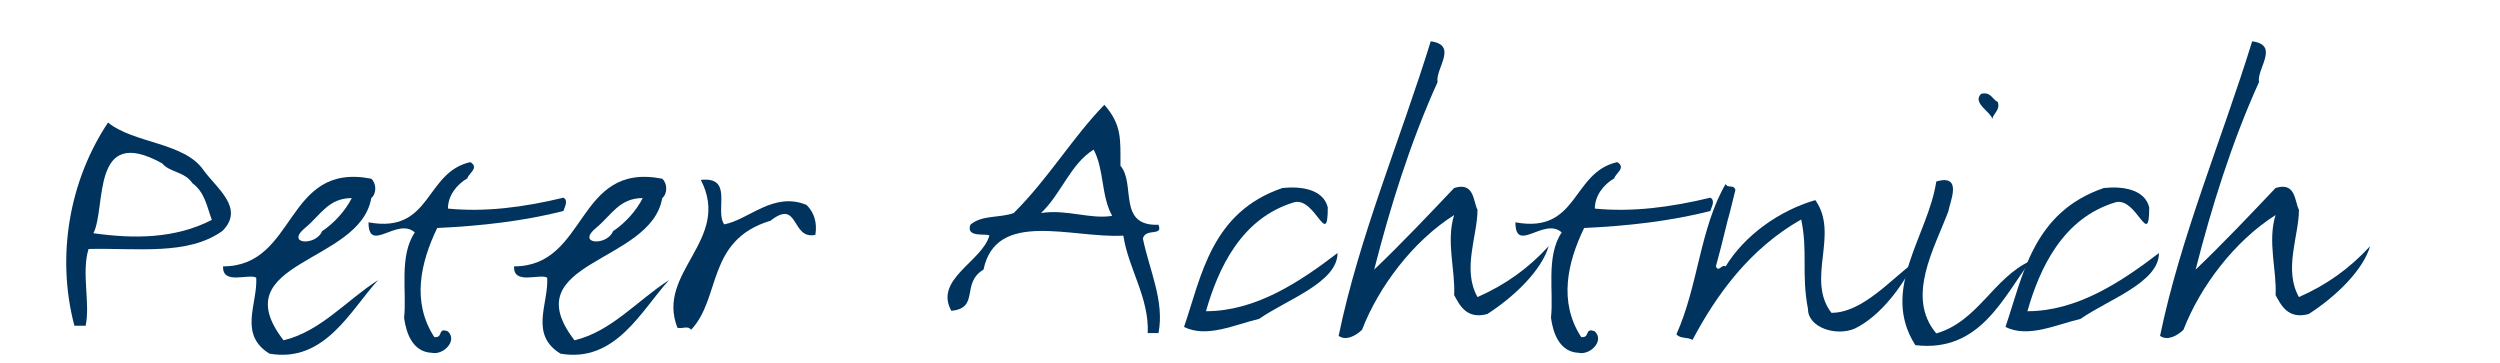 <?xml version="1.0" encoding="utf-8"?>
<!-- Generator: Adobe Illustrator 16.0.4, SVG Export Plug-In . SVG Version: 6.00 Build 0)  -->
<!DOCTYPE svg PUBLIC "-//W3C//DTD SVG 1.1//EN" "http://www.w3.org/Graphics/SVG/1.1/DTD/svg11.dtd">
<svg version="1.1" id="Ebene_2" xmlns="http://www.w3.org/2000/svg" xmlns:xlink="http://www.w3.org/1999/xlink" x="0px" y="0px"
	 width="296px" height="43px" viewBox="0 0 296 43" enable-background="new 0 0 296 43" xml:space="preserve">
<g>
	<path fill="#00335e" d="M24.101,20.153c1.558,2.152,4.904,4.498,2.25,7.175c-4.097,2.967-10.155,2.01-15.868,2.152
		c-0.865,2.824,0.231,6.459-0.346,9.09c-0.52,0-0.923,0-1.327,0c-2.192-8.275-0.577-17.221,3.981-24.062
		C15.85,16.996,21.851,16.852,24.101,20.153z M19.197,19.339c-8.482-4.688-6.578,5.167-8.136,8.276
		c4.789,0.67,9.635,0.67,14.021-1.578c-0.577-1.531-0.808-3.254-2.308-4.354C21.851,20.296,20.12,20.439,19.197,19.339z"/>
	<path fill="#00335e" d="M43.958,23.453c-1.327,7.799-17.656,7.416-10.386,16.84c4.386-1.053,7.444-4.736,11.194-7.129
		c-3.231,3.492-6.289,9.855-12.867,8.707c-3.693-2.297-1.385-5.885-1.559-8.994c-0.865-0.525-4.039,0.91-3.923-1.34
		c8.771,0,7.271-12.389,17.541-10.379C44.593,21.731,44.593,22.928,43.958,23.453z M41.65,23.453c-2.77,0-3.693,2.01-5.482,3.492
		c-2.481,2.01,1.27,2.201,1.962,0.432C39.573,26.418,40.9,24.936,41.65,23.453z"/>
	<path fill="#00335e" d="M55.343,21.109c-1.327,0.766-2.308,2.106-2.308,3.588c4.385,0.432,8.943-0.145,13.675-1.291
		c0.634,0.334,0.115,1.146,0,1.578c-4.731,1.197-9.751,1.77-14.944,2.01c-1.962,4.064-3.058,8.754-0.346,12.916
		c1.096,0.143,0.346-1.197,1.616-0.67c1.153,1.1-0.52,2.822-1.904,2.535c-2.308-0.096-3.058-2.393-3.289-4.162
		c0.346-2.967-0.635-7.271,1.27-10.094c-2.077-1.865-5.482,2.584-5.482-1.195c7.501,1.387,6.636-5.933,12.06-7.128
		C56.786,19.866,55.459,20.535,55.343,21.109z"/>
	<path fill="#00335e" d="M78.408,23.453c-1.327,7.799-17.656,7.416-10.386,16.84c4.386-1.053,7.444-4.736,11.194-7.129
		c-3.231,3.492-6.29,9.855-12.867,8.707c-3.693-2.297-1.385-5.885-1.559-8.994c-0.865-0.525-4.039,0.91-3.923-1.34
		c8.771,0,7.27-12.389,17.541-10.379C79.042,21.731,79.042,22.928,78.408,23.453z M76.1,23.453c-2.77,0-3.693,2.01-5.482,3.492
		c-2.481,2.01,1.27,2.201,1.962,0.432C74.022,26.418,75.35,24.936,76.1,23.453z"/>
	<path fill="#00335e" d="M85.748,26.562c2.885-0.525,5.828-3.922,9.751-2.297c0.924,0.91,1.27,2.152,1.039,3.541
		c-2.885,0.623-1.904-4.354-5.309-1.674c-7.616,2.297-5.828,9.137-9.405,12.916c-0.346-0.525-0.981-0.096-1.616-0.238
		c-2.596-6.604,6.463-10.381,2.77-17.51C86.902,20.87,84.594,24.936,85.748,26.562z"/>
	<path fill="#00335e" d="M132.661,19.626c1.847,2.152-0.404,7.176,4.501,6.985c0.577,1.436-1.5,0.334-1.846,1.627
		c0.75,3.682,2.596,7.461,1.846,11.193c-0.404,0-0.981,0-1.27,0c0.173-4.209-2.308-7.654-2.885-11.529
		c-6.059,0.336-15.06-3.156-16.56,4.018c-2.712,1.627-0.404,4.545-3.808,4.881c-2.077-3.732,3.635-5.836,4.5-8.898
		c-0.172-0.334-2.827,0.336-2.25-1.291c1.385-1.197,3.404-0.766,5.135-1.389c4.097-4.065,6.924-8.897,10.732-12.82
		C132.834,14.794,132.661,16.469,132.661,19.626z M123.256,25.223c3-0.477,5.828,0.766,8.425,0.336
		c-1.327-2.393-0.923-5.454-2.193-7.846C126.718,19.435,125.68,22.928,123.256,25.223z"/>
	<path fill="#00335e" d="M157.21,24.553c0,4.977-1.442-1.146-3.923-0.621c-6.347,1.865-9.059,7.893-10.502,12.916
		c5.828,0,11.021-3.396,15.578-6.889c0,3.492-6,5.502-9.289,7.799c-2.885,0.67-6.174,2.295-8.886,0.955
		c2.078-6.074,3.231-13.584,11.655-16.455C154.152,22.018,156.691,22.449,157.21,24.553z"/>
	<path fill="#00335e" d="M170.207,9.724c-3.231,7.127-5.656,14.926-7.502,22.196c3.115-2.965,6.521-6.553,9.464-9.662
		c2.423-0.766,2.249,1.625,2.769,2.582c0,3.062-1.846,7.08,0,10.334c3.347-1.482,6.001-3.396,8.424-6.027
		c-0.808,2.773-3.923,5.883-7.27,8.035c-2.481,0.672-3.289-1.1-3.923-2.246c0.172-2.824-0.981-6.363,0-9.473
		c-4.905,3.109-8.945,8.514-10.906,13.586c-0.75,0.717-1.903,1.34-2.769,0.717c2.423-11.719,7.326-23.296,10.904-34.874
		C172.688,5.323,169.918,8.145,170.207,9.724z"/>
	<path fill="#00335e" d="M191.137,21.109c-1.327,0.766-2.309,2.106-2.309,3.588c4.386,0.432,8.944-0.145,13.675-1.291
		c0.635,0.334,0.116,1.146,0,1.578c-4.73,1.197-9.751,1.77-14.943,2.01c-1.963,4.064-3.059,8.754-0.347,12.916
		c1.097,0.143,0.347-1.197,1.615-0.67c1.155,1.1-0.519,2.822-1.903,2.535c-2.309-0.096-3.058-2.393-3.29-4.162
		c0.347-2.967-0.634-7.271,1.27-10.094c-2.076-1.865-5.48,2.584-5.48-1.195c7.501,1.387,6.636-5.933,12.06-7.128
		C192.579,19.866,191.253,20.535,191.137,21.109z"/>
	<path fill="#00335e" d="M205.471,22.496c-0.808,2.967-1.442,5.934-2.309,9.041c0.347,0.768,0.635-0.285,1.155,0
		c2.25-3.684,6.347-6.602,10.617-7.844c2.885,4.064-1.155,9.328,1.903,13.346c3.692,0,7.097-4.018,9.751-5.932
		c-1.153,2.439-3.75,6.219-6.981,7.797c-2.25,0.959-5.539-0.143-5.539-2.295c-0.808-4.211,0-6.84-0.808-10.621
		c-6.175,3.492-10.099,9.041-12.867,14.256c-0.635-0.381-1.442-0.096-1.904-0.67c2.597-5.787,2.77-12.533,5.828-17.795
		C204.548,22.354,205.298,21.779,205.471,22.496C204.663,25.463,204.028,28.43,205.471,22.496z"/>
	<path fill="#00335e" d="M230.699,24.984c-1.673,4.449-5.078,10.189-1.442,14.494c4.962-1.436,6.751-6.602,11.194-8.609
		c-3.29,4.305-6.001,10.906-13.675,9.998c-4.213-6.604,1.5-12.918,2.48-19.375C232.488,20.535,230.814,24.027,230.699,24.984z
		 M236.527,12.068c0.346,0.957-0.52,1.34-0.635,2.009c-0.173-0.813-2.424-1.914-1.327-2.966
		C235.72,10.824,235.893,11.781,236.527,12.068z"/>
	<path fill="#00335e" d="M254.469,24.553c0,4.977-1.443-1.146-3.924-0.621c-6.348,1.865-9.06,7.893-10.502,12.916
		c5.828,0,11.021-3.396,15.579-6.889c0,3.492-6.001,5.502-9.29,7.799c-2.885,0.67-6.174,2.295-8.886,0.955
		c2.077-6.074,3.231-13.584,11.655-16.455C251.409,22.018,253.948,22.449,254.469,24.553z"/>
	<path fill="#00335e" d="M267.464,9.724c-3.231,7.127-5.655,14.926-7.501,22.196c3.115-2.965,6.52-6.553,9.463-9.662
		c2.423-0.766,2.25,1.625,2.769,2.582c0,3.062-1.846,7.08,0,10.334c3.348-1.482,6.002-3.396,8.425-6.027
		c-0.809,2.773-3.924,5.883-7.27,8.035c-2.482,0.672-3.29-1.1-3.924-2.246c0.172-2.824-0.981-6.363,0-9.473
		c-4.905,3.109-8.944,8.514-10.906,13.586c-0.75,0.717-1.903,1.34-2.769,0.717c2.423-11.719,7.327-23.296,10.905-34.874
		C269.944,5.323,267.175,8.145,267.464,9.724z"/>
</g>
</svg>
